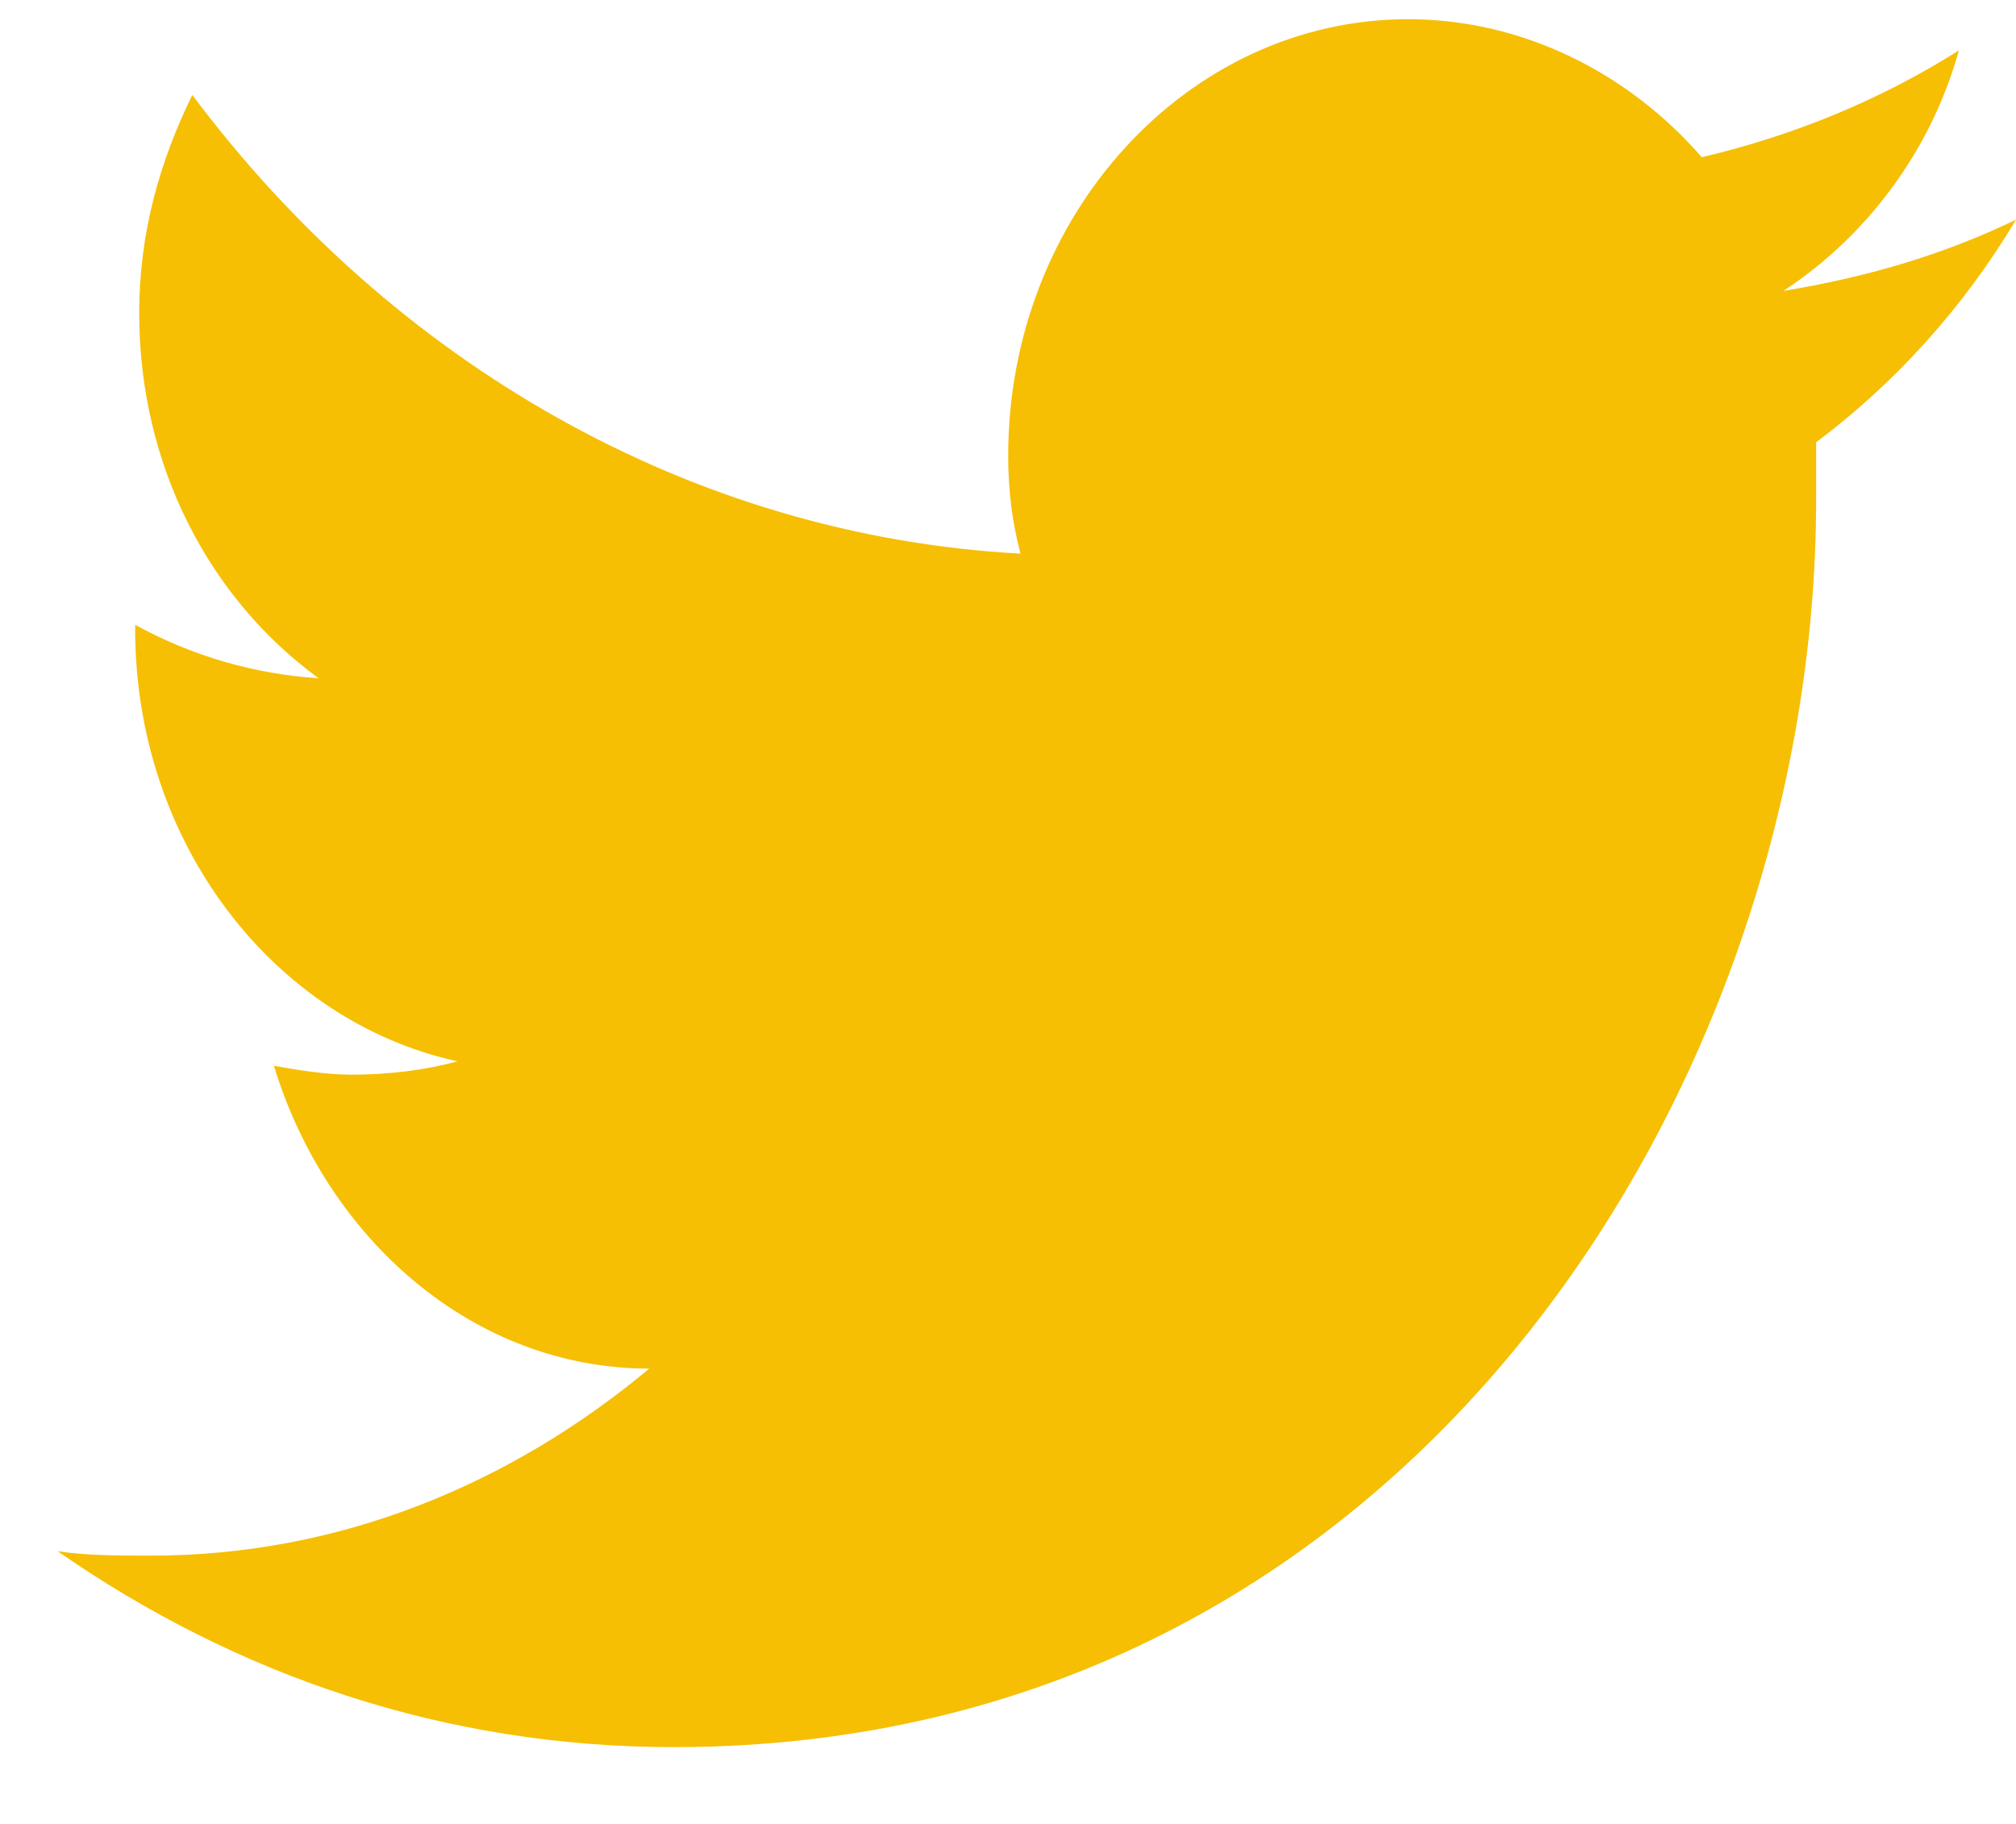 <svg width="21" height="19" viewBox="0 0 21 19" fill="none" xmlns="http://www.w3.org/2000/svg">
<path fill-rule="evenodd" clip-rule="evenodd" d="M21 2.288C20.235 2.659 19.427 2.891 18.578 3.03C19.427 2.473 20.108 1.592 20.405 0.525C19.598 1.035 18.705 1.406 17.727 1.638C16.962 0.757 15.857 0.2 14.668 0.2C12.373 0.2 10.502 2.241 10.502 4.746C10.502 5.118 10.545 5.442 10.63 5.767C7.188 5.581 4.085 3.772 2.003 0.989C1.663 1.685 1.45 2.427 1.45 3.262C1.45 4.839 2.173 6.231 3.32 7.066C2.64 7.02 2.003 6.834 1.408 6.509V6.556C1.408 8.782 2.853 10.638 4.765 11.056C4.425 11.149 4.043 11.195 3.66 11.195C3.405 11.195 3.108 11.149 2.853 11.102C3.405 12.911 4.935 14.257 6.763 14.257C5.318 15.463 3.533 16.205 1.578 16.205C1.238 16.205 0.898 16.205 0.6 16.159C2.47 17.458 4.638 18.2 7.018 18.2C14.71 18.2 18.918 11.241 18.918 5.21C18.918 5.025 18.918 4.793 18.918 4.607C19.725 4.004 20.448 3.215 21 2.288Z" fill="#F6BF04"/>
</svg>

